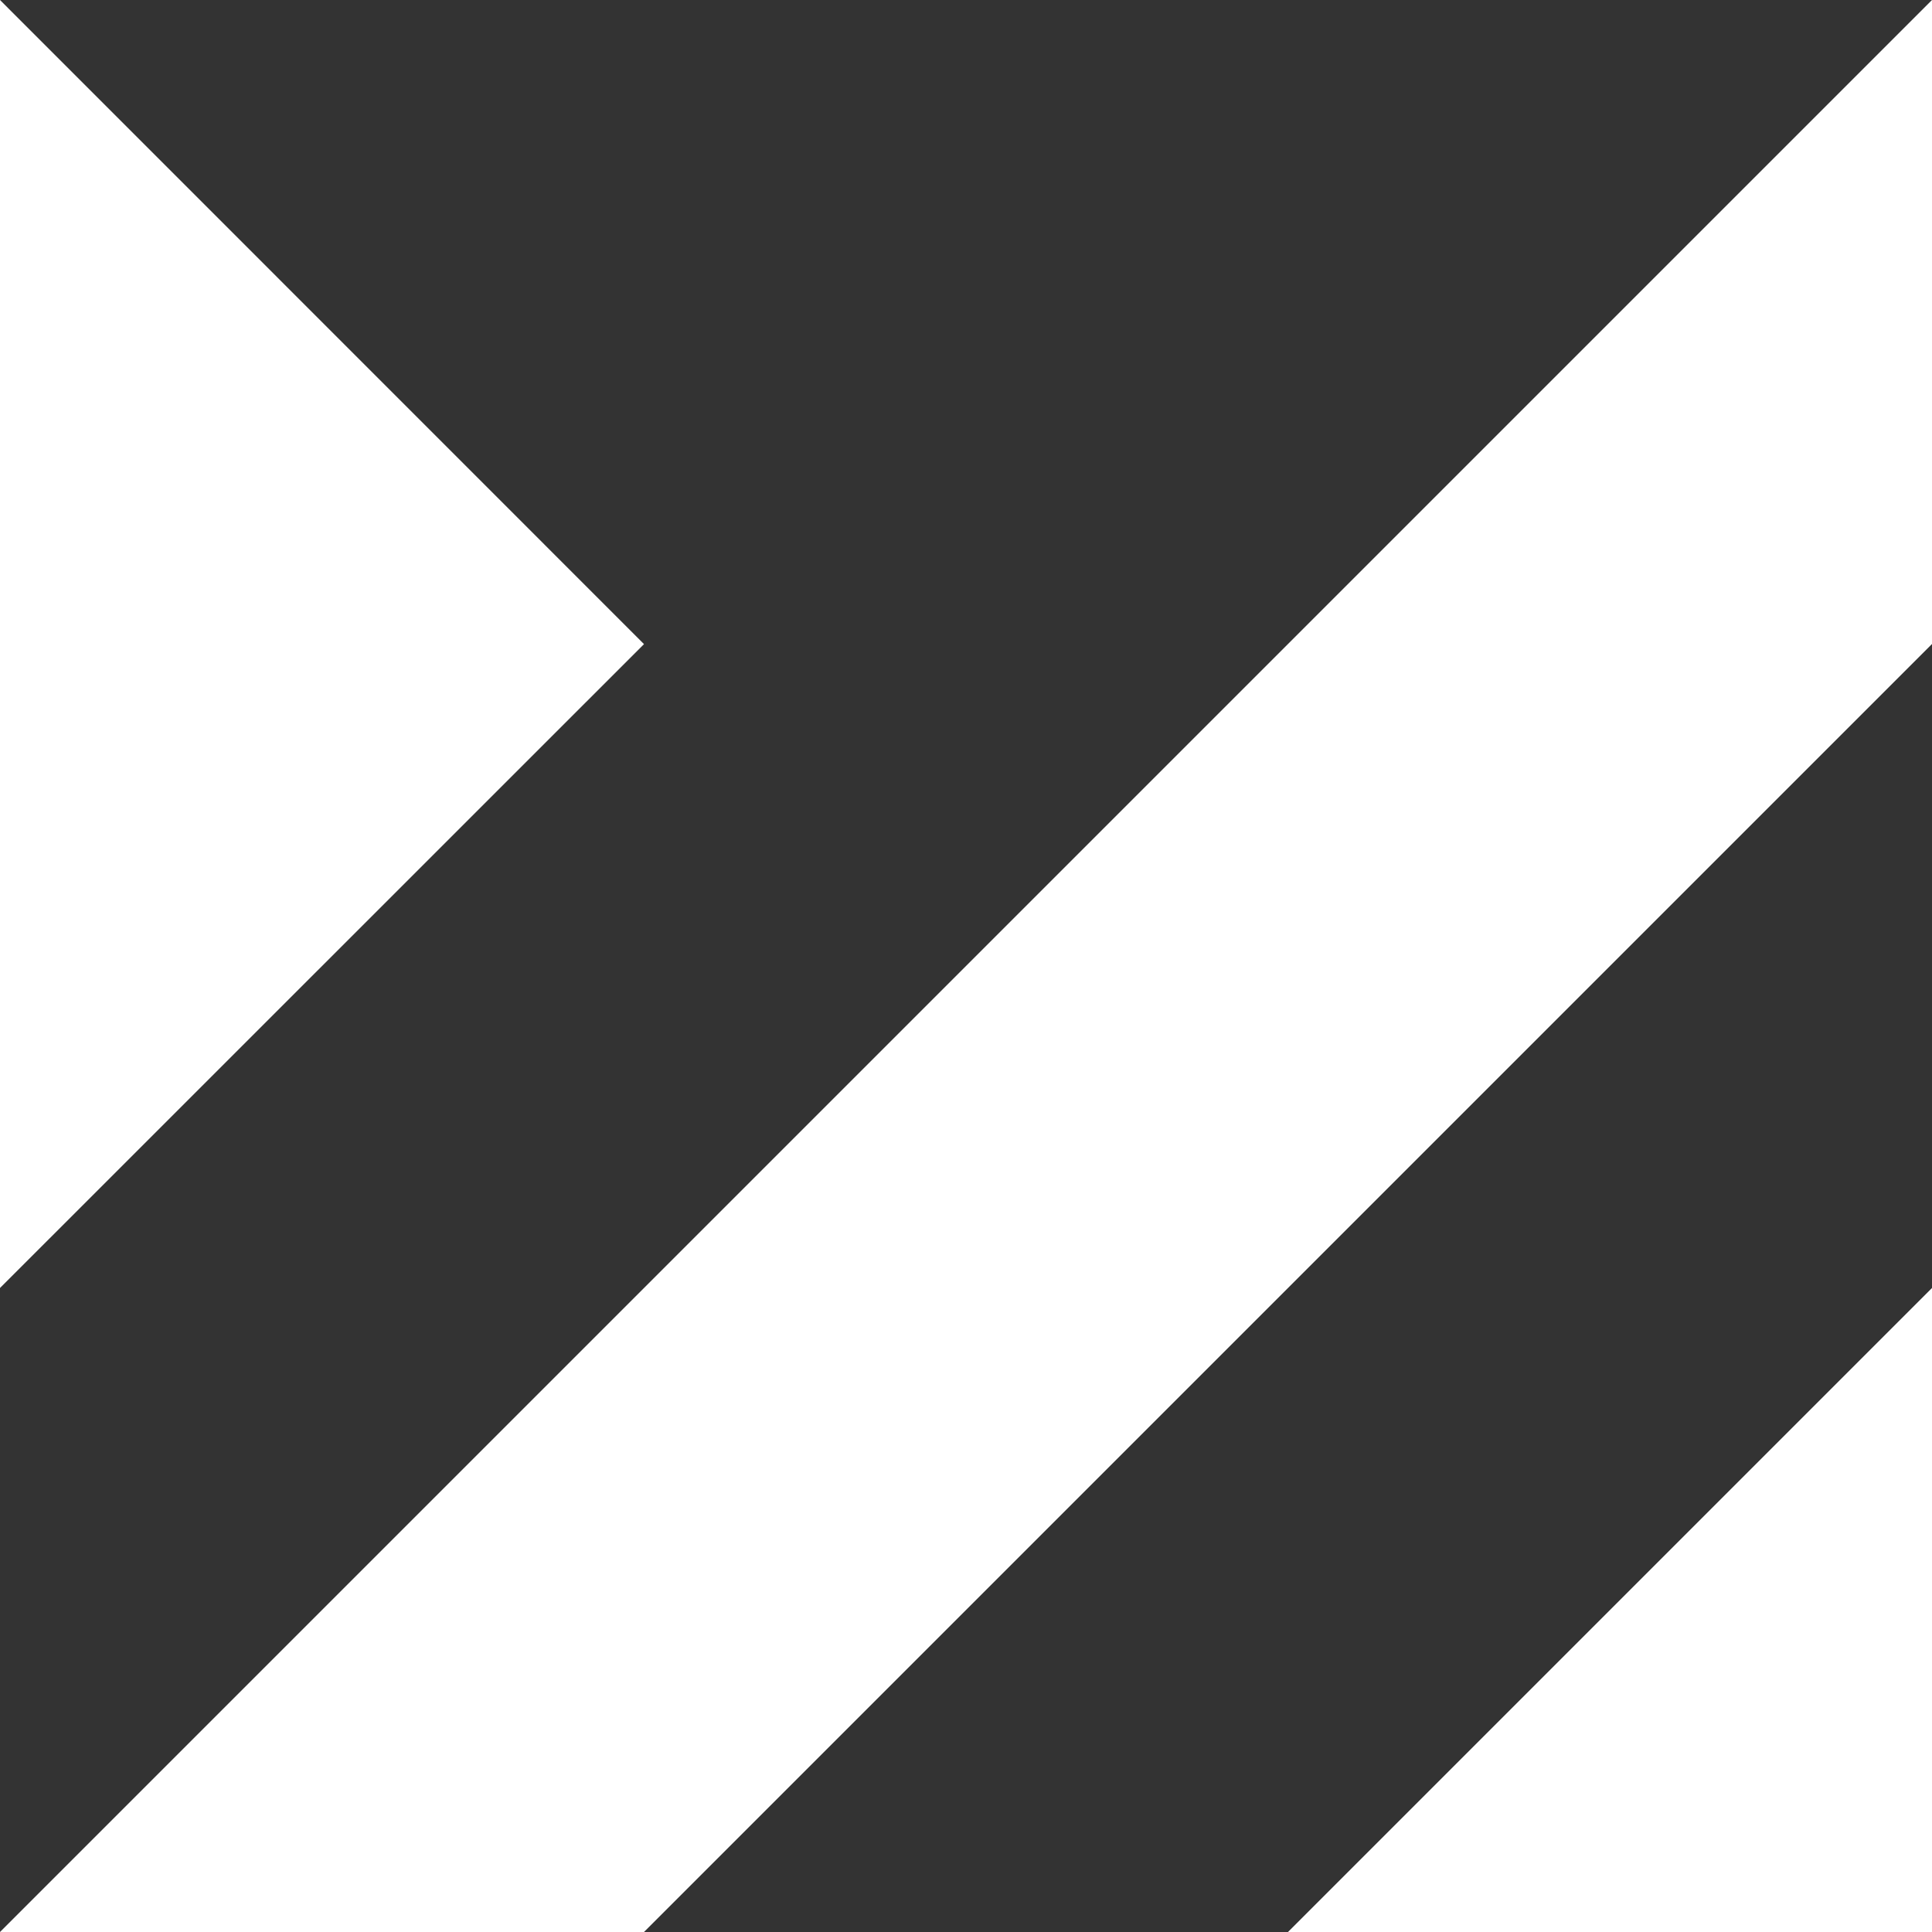 <svg xmlns="http://www.w3.org/2000/svg" xmlns:xlink="http://www.w3.org/1999/xlink" id="Warstwa_1" x="0px" y="0px" width="140.5px" height="140.5px" viewBox="7686.25 6988.885 140.5 140.5" xml:space="preserve"><rect x="7686.25" y="6988.885" width="140.5" height="140.5" fill="#333333" stroke="none"/><g>	<polygon fill="#FFFFFF" points="7826.75,6988.885 7686.25,7129.385 7733.083,7129.385 7826.75,7035.717  "></polygon>	<polygon fill="#FFFFFF" points="7686.25,6988.885 7686.25,7082.551 7733.083,7035.727  "></polygon>	<polygon fill="#FFFFFF" points="7826.75,7082.551 7779.916,7129.385 7826.75,7129.385  "></polygon></g></svg>
